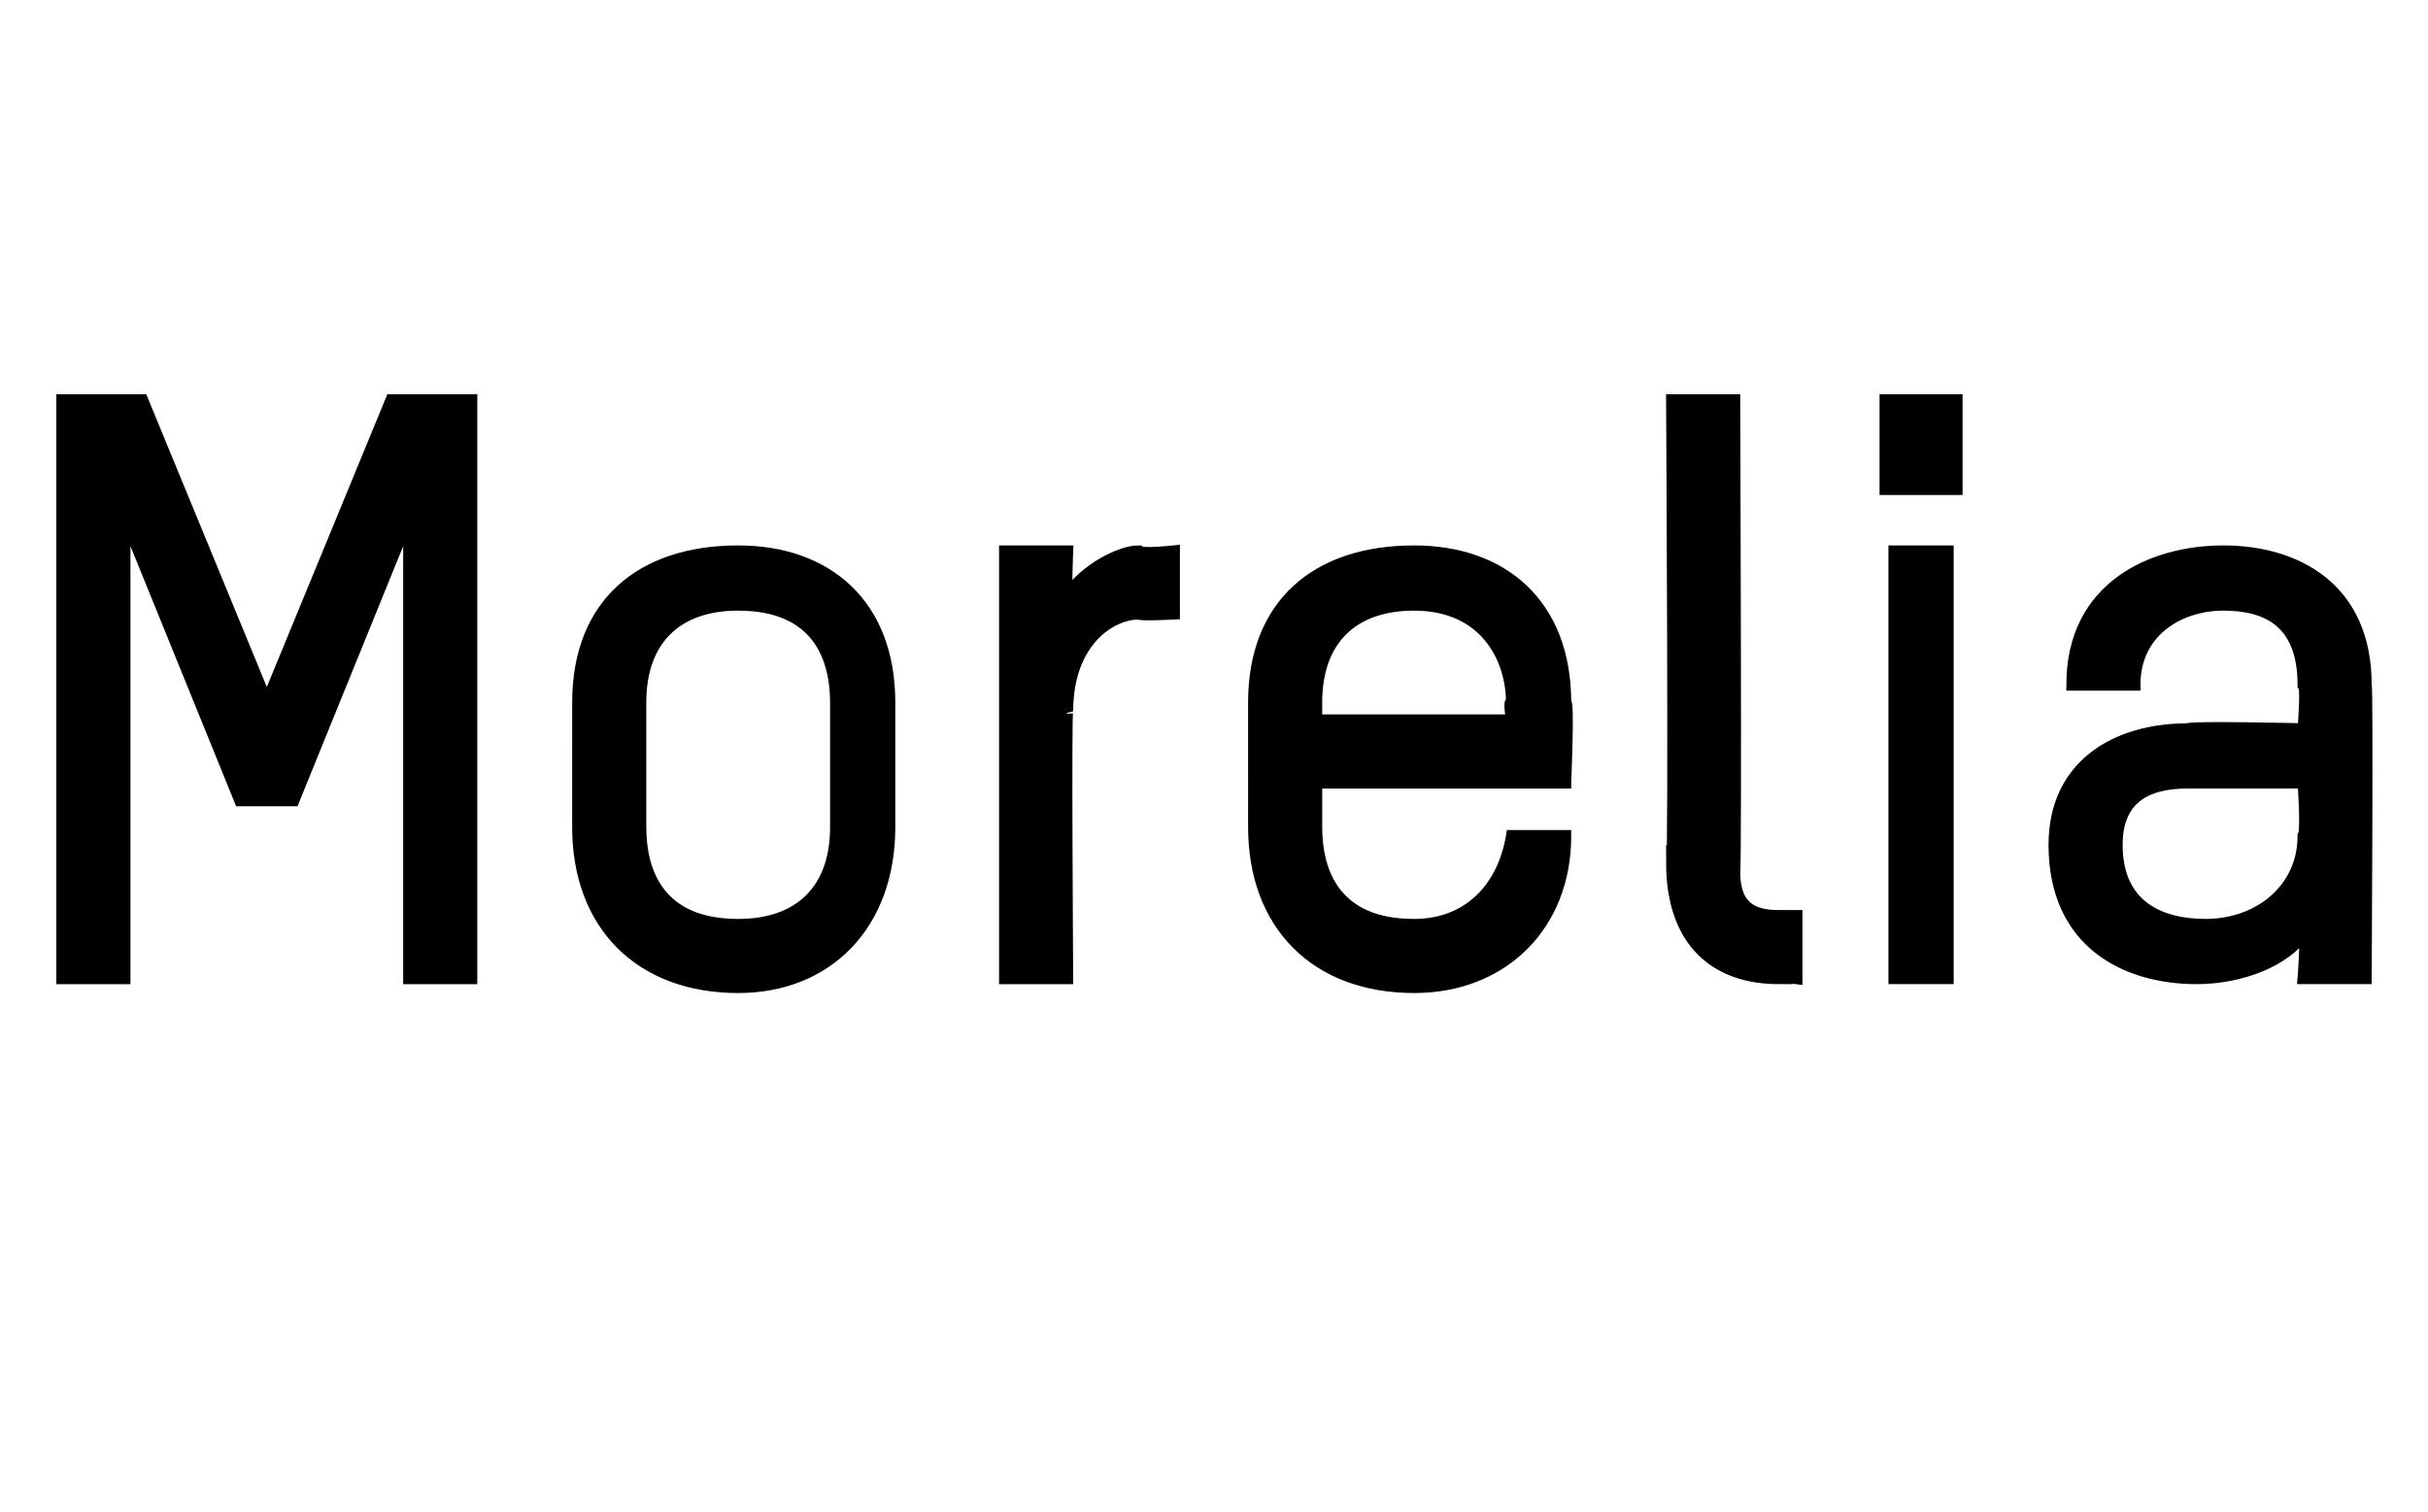 <?xml version="1.0" standalone="no"?><!DOCTYPE svg PUBLIC "-//W3C//DTD SVG 1.1//EN" "http://www.w3.org/Graphics/SVG/1.1/DTD/svg11.dtd"><svg xmlns="http://www.w3.org/2000/svg" version="1.1" width="27.3px" height="17px" viewBox="0 -4 27.3 17" style="top:-4px"><desc>Morelia</desc><defs/><g id="Polygon14483"><path d="m.7 7V.5h.9L3 3.9L4.4.5h.9v6.5h-.7V1.8L3.3 5h-.6L1.4 1.8v5.2h-.7zm7.6.1c-1.1 0-1.8-.7-1.8-1.8V3.9c0-1.1.7-1.7 1.8-1.7c1 0 1.7.6 1.7 1.7v1.4c0 1.1-.7 1.8-1.7 1.8zm1.1-3.2c0-.5-.2-1.1-1.1-1.1c-.7 0-1.1.4-1.1 1.1v1.4c0 .5.2 1.1 1.1 1.1c.7 0 1.1-.4 1.1-1.1V3.9zm3.4-1c-.3 0-.8.3-.8 1.1c-.02-.04 0 3 0 3h-.7V2.2h.7s-.02.47 0 .5c.2-.3.6-.5.8-.5c.03.04.4 0 .4 0v.7s-.38.02-.4 0zm4.8 1.9h-2.8v.5c0 .5.2 1.1 1.1 1.1c.6 0 1-.4 1.1-1h.6c0 1-.7 1.7-1.7 1.7c-1.1 0-1.8-.7-1.8-1.8V3.9c0-1.1.7-1.7 1.8-1.7c1 0 1.7.6 1.7 1.7c.04-.04 0 .9 0 .9zm-.6-.9c0-.5-.3-1.1-1.1-1.1c-.7 0-1.1.4-1.1 1.1v.2h2.2s-.04-.24 0-.2zM18.8.5h.7s.02 5.28 0 5.3c0 .4.2.5.5.5h.2v.7s-.23-.03-.2 0c-.7 0-1.2-.4-1.2-1.3c.03.04 0-5.2 0-5.2zM21.3 7V2.2h.6v4.8h-.6zm-.1-5.5v-1h.8v1h-.8zM26.6 7h-.7s.04-.48 0-.5c-.2.3-.7.5-1.2.5c-.8 0-1.6-.4-1.6-1.5c0-.9.7-1.3 1.5-1.3c.02-.03 1.3 0 1.3 0c0 0 .04-.48 0-.5c0-.7-.4-.9-.9-.9c-.5 0-1 .3-1 .9h-.7c0-1.1.9-1.5 1.7-1.5c.8 0 1.6.4 1.6 1.5c.02-.01 0 3.3 0 3.3zm-.7-2.2h-1.3c-.5 0-.8.2-.8.7c0 .7.5.9 1 .9c.6 0 1.1-.4 1.1-1c.04-.05 0-.6 0-.6z" style="stroke-width:0.1pt; stroke:#000;" fill="#000"/></g></svg>